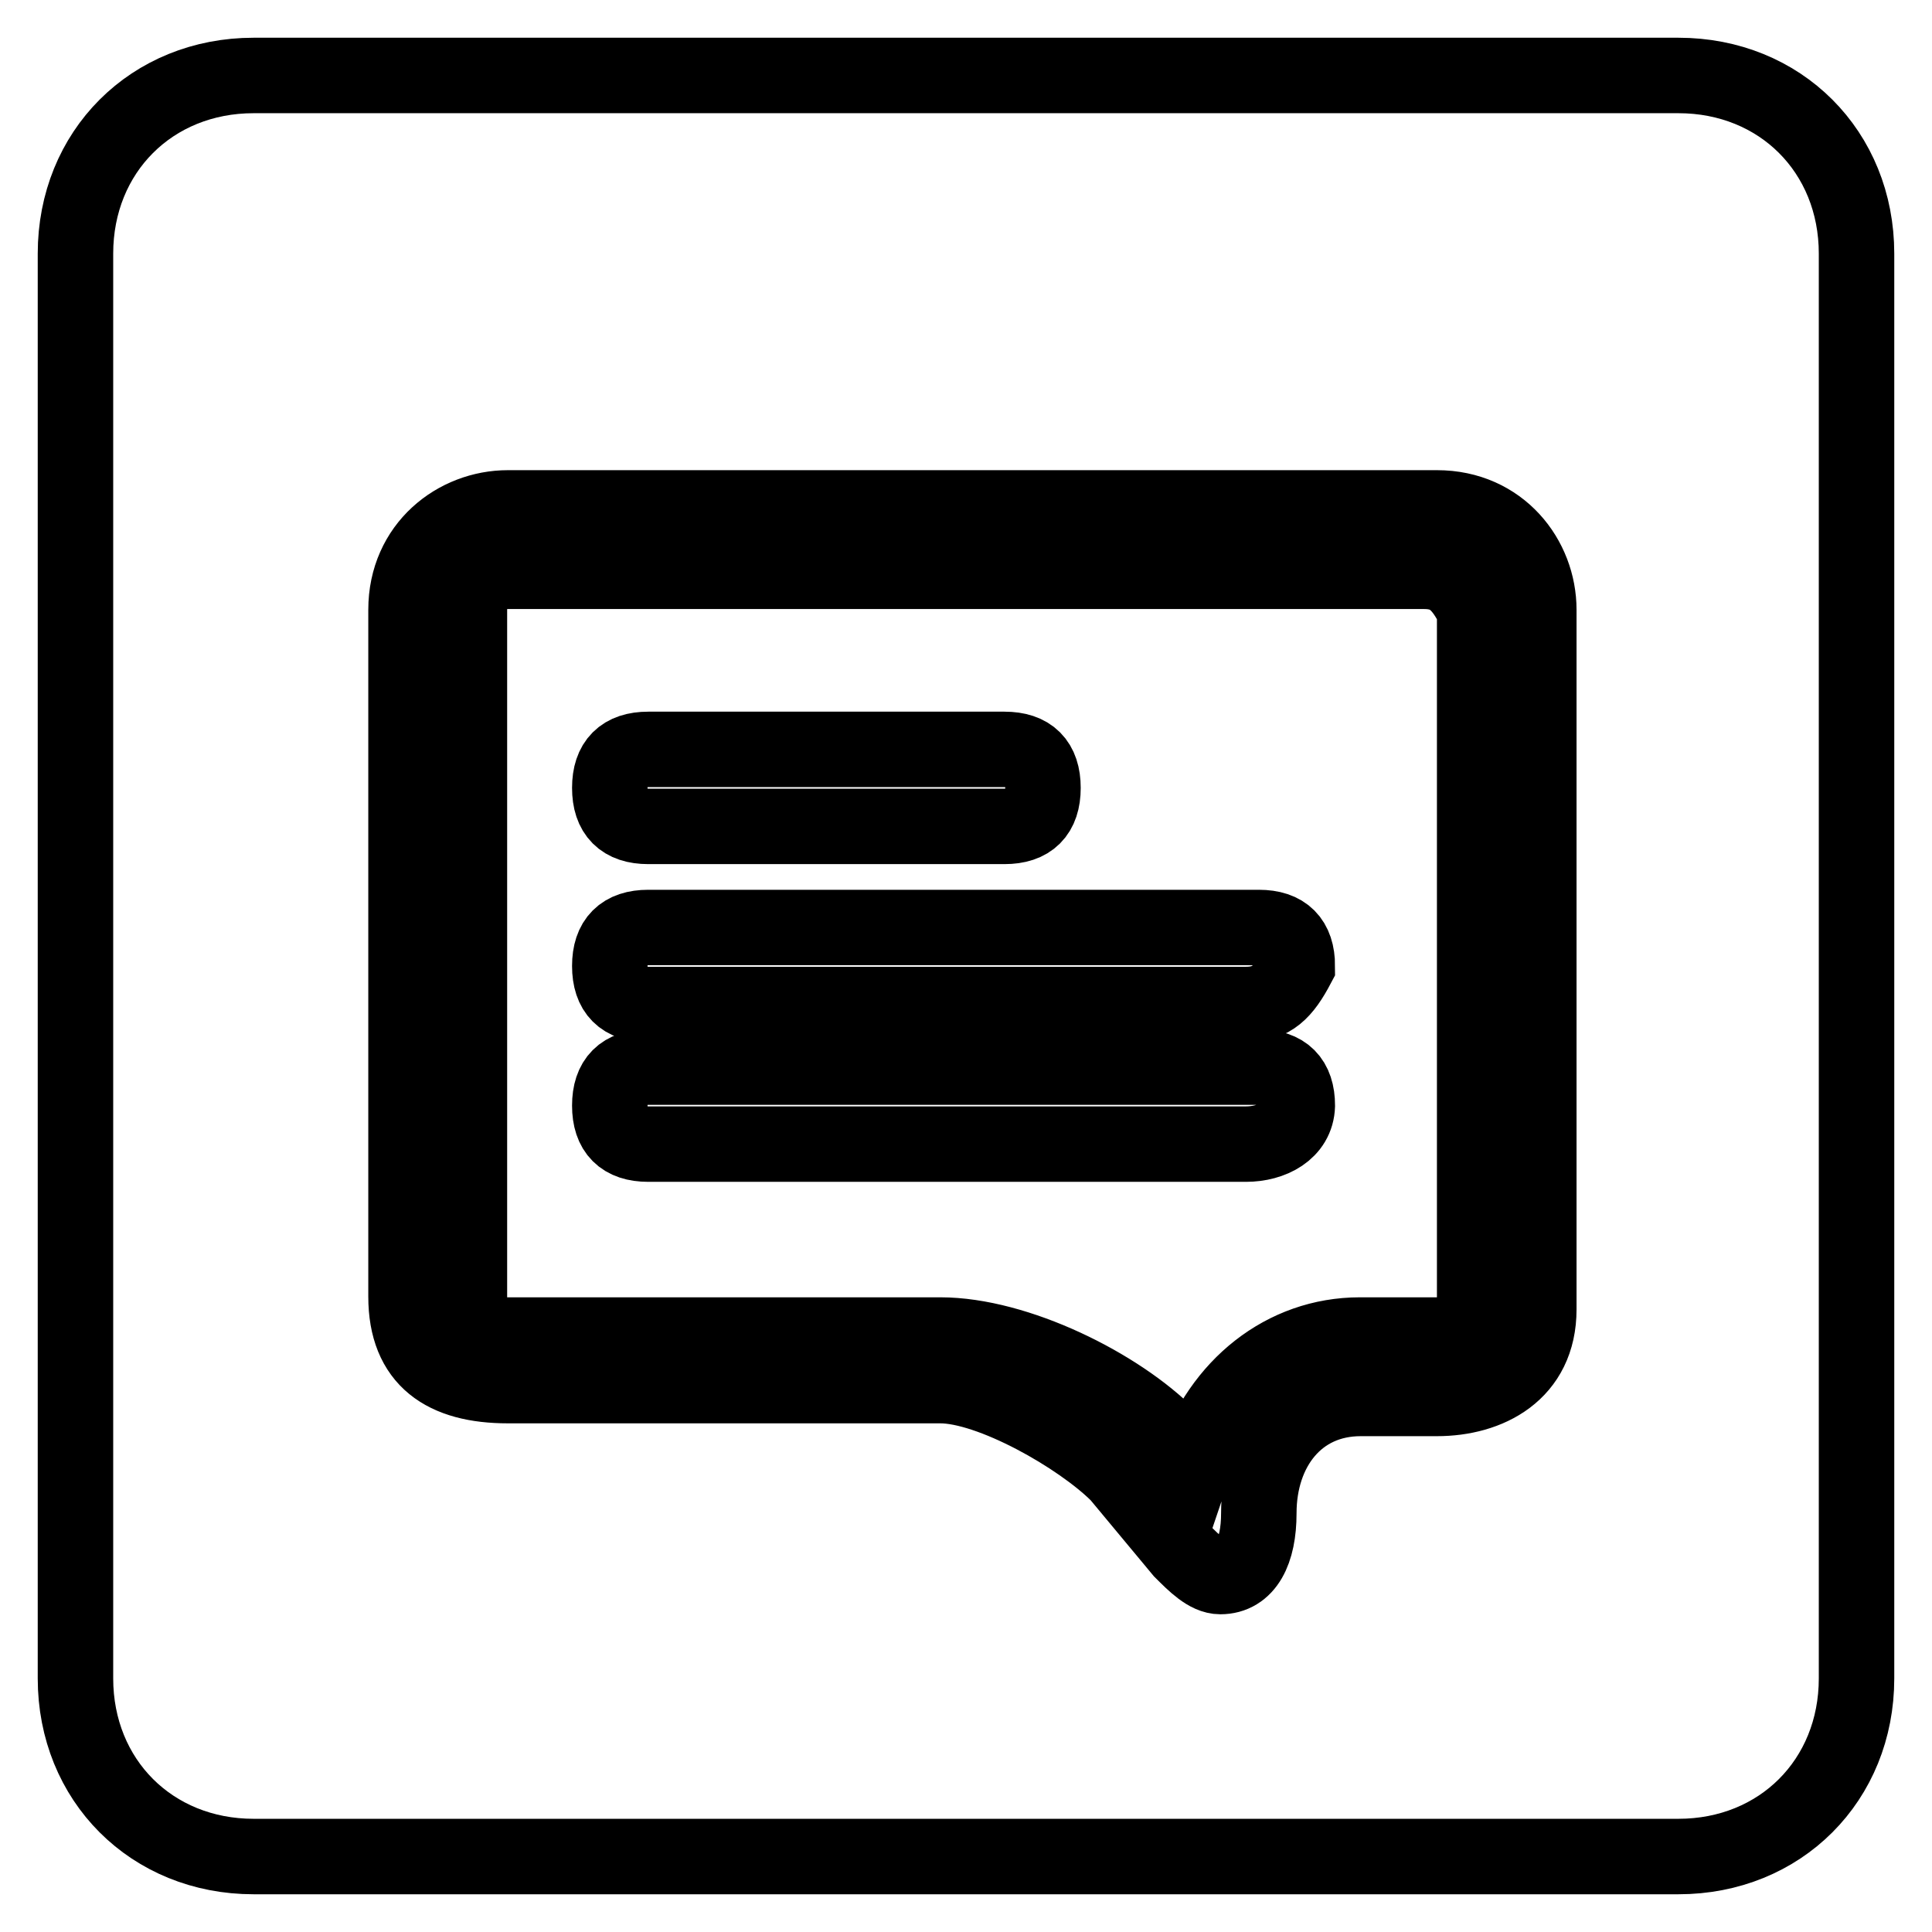 <?xml version="1.0" encoding="utf-8"?>
<!-- Svg Vector Icons : http://www.onlinewebfonts.com/icon -->
<!DOCTYPE svg PUBLIC "-//W3C//DTD SVG 1.1//EN" "http://www.w3.org/Graphics/SVG/1.1/DTD/svg11.dtd">
<svg version="1.1" xmlns="http://www.w3.org/2000/svg" xmlns:xlink="http://www.w3.org/1999/xlink" x="0px" y="0px" viewBox="0 0 256 256" enable-background="new 0 0 256 256" xml:space="preserve">
<g> <path stroke-width="10" fill-opacity="0" stroke="#000000"  d="M188.7,75.7H67.3c-3.4,0-5.1,1.7-5.1,5.1v92.7c0,3.4,1.7,3.4,5.1,3.4h57.3c10.1,0,23.6,6.7,30.3,13.5 l3.4,3.4c3.4-10.1,11.8-16.9,21.9-16.9h10.1c3.4,0,5.1,0,5.1-3.4V80.8C193.7,77.4,192.1,75.7,188.7,75.7z M85.9,99.3h47.2 c3.4,0,5.1,1.7,5.1,5.1c0,3.4-1.7,5.1-5.1,5.1H85.9c-3.4,0-5.1-1.7-5.1-5.1C80.8,101,82.5,99.3,85.9,99.3z M165.1,151.6H85.9 c-3.4,0-5.1-1.7-5.1-5.1c0-3.4,1.7-5.1,5.1-5.1h80.9c3.4,0,5.1,1.7,5.1,5.1C171.8,149.9,168.5,151.6,165.1,151.6z M165.1,133.1 H85.9c-3.4,0-5.1-1.7-5.1-5.1c0-3.4,1.7-5.1,5.1-5.1h80.9c3.4,0,5.1,1.7,5.1,5.1C170.1,131.4,168.5,133.1,165.1,133.1z M222.4,10 H33.6C20.1,10,10,20.1,10,33.6v188.8c0,13.5,10.1,23.6,23.6,23.6h188.8c13.5,0,23.6-10.1,23.6-23.6V33.6 C246,20.1,235.9,10,222.4,10z M203.9,173.5c0,8.4-6.7,11.8-13.5,11.8h-10.1c-8.4,0-13.5,6.7-13.5,15.2c0,5.1-1.7,8.4-5.1,8.4 c-1.7,0-3.4-1.7-5.1-3.4l-8.4-10.1c-5.1-5.1-16.9-11.8-23.6-11.8H67.3c-8.4,0-13.5-3.4-13.5-11.8v-91c0-8.4,6.7-13.5,13.5-13.5 h123.1c8.4,0,13.5,6.7,13.5,13.5V173.5L203.9,173.5z"/></g>
</svg>